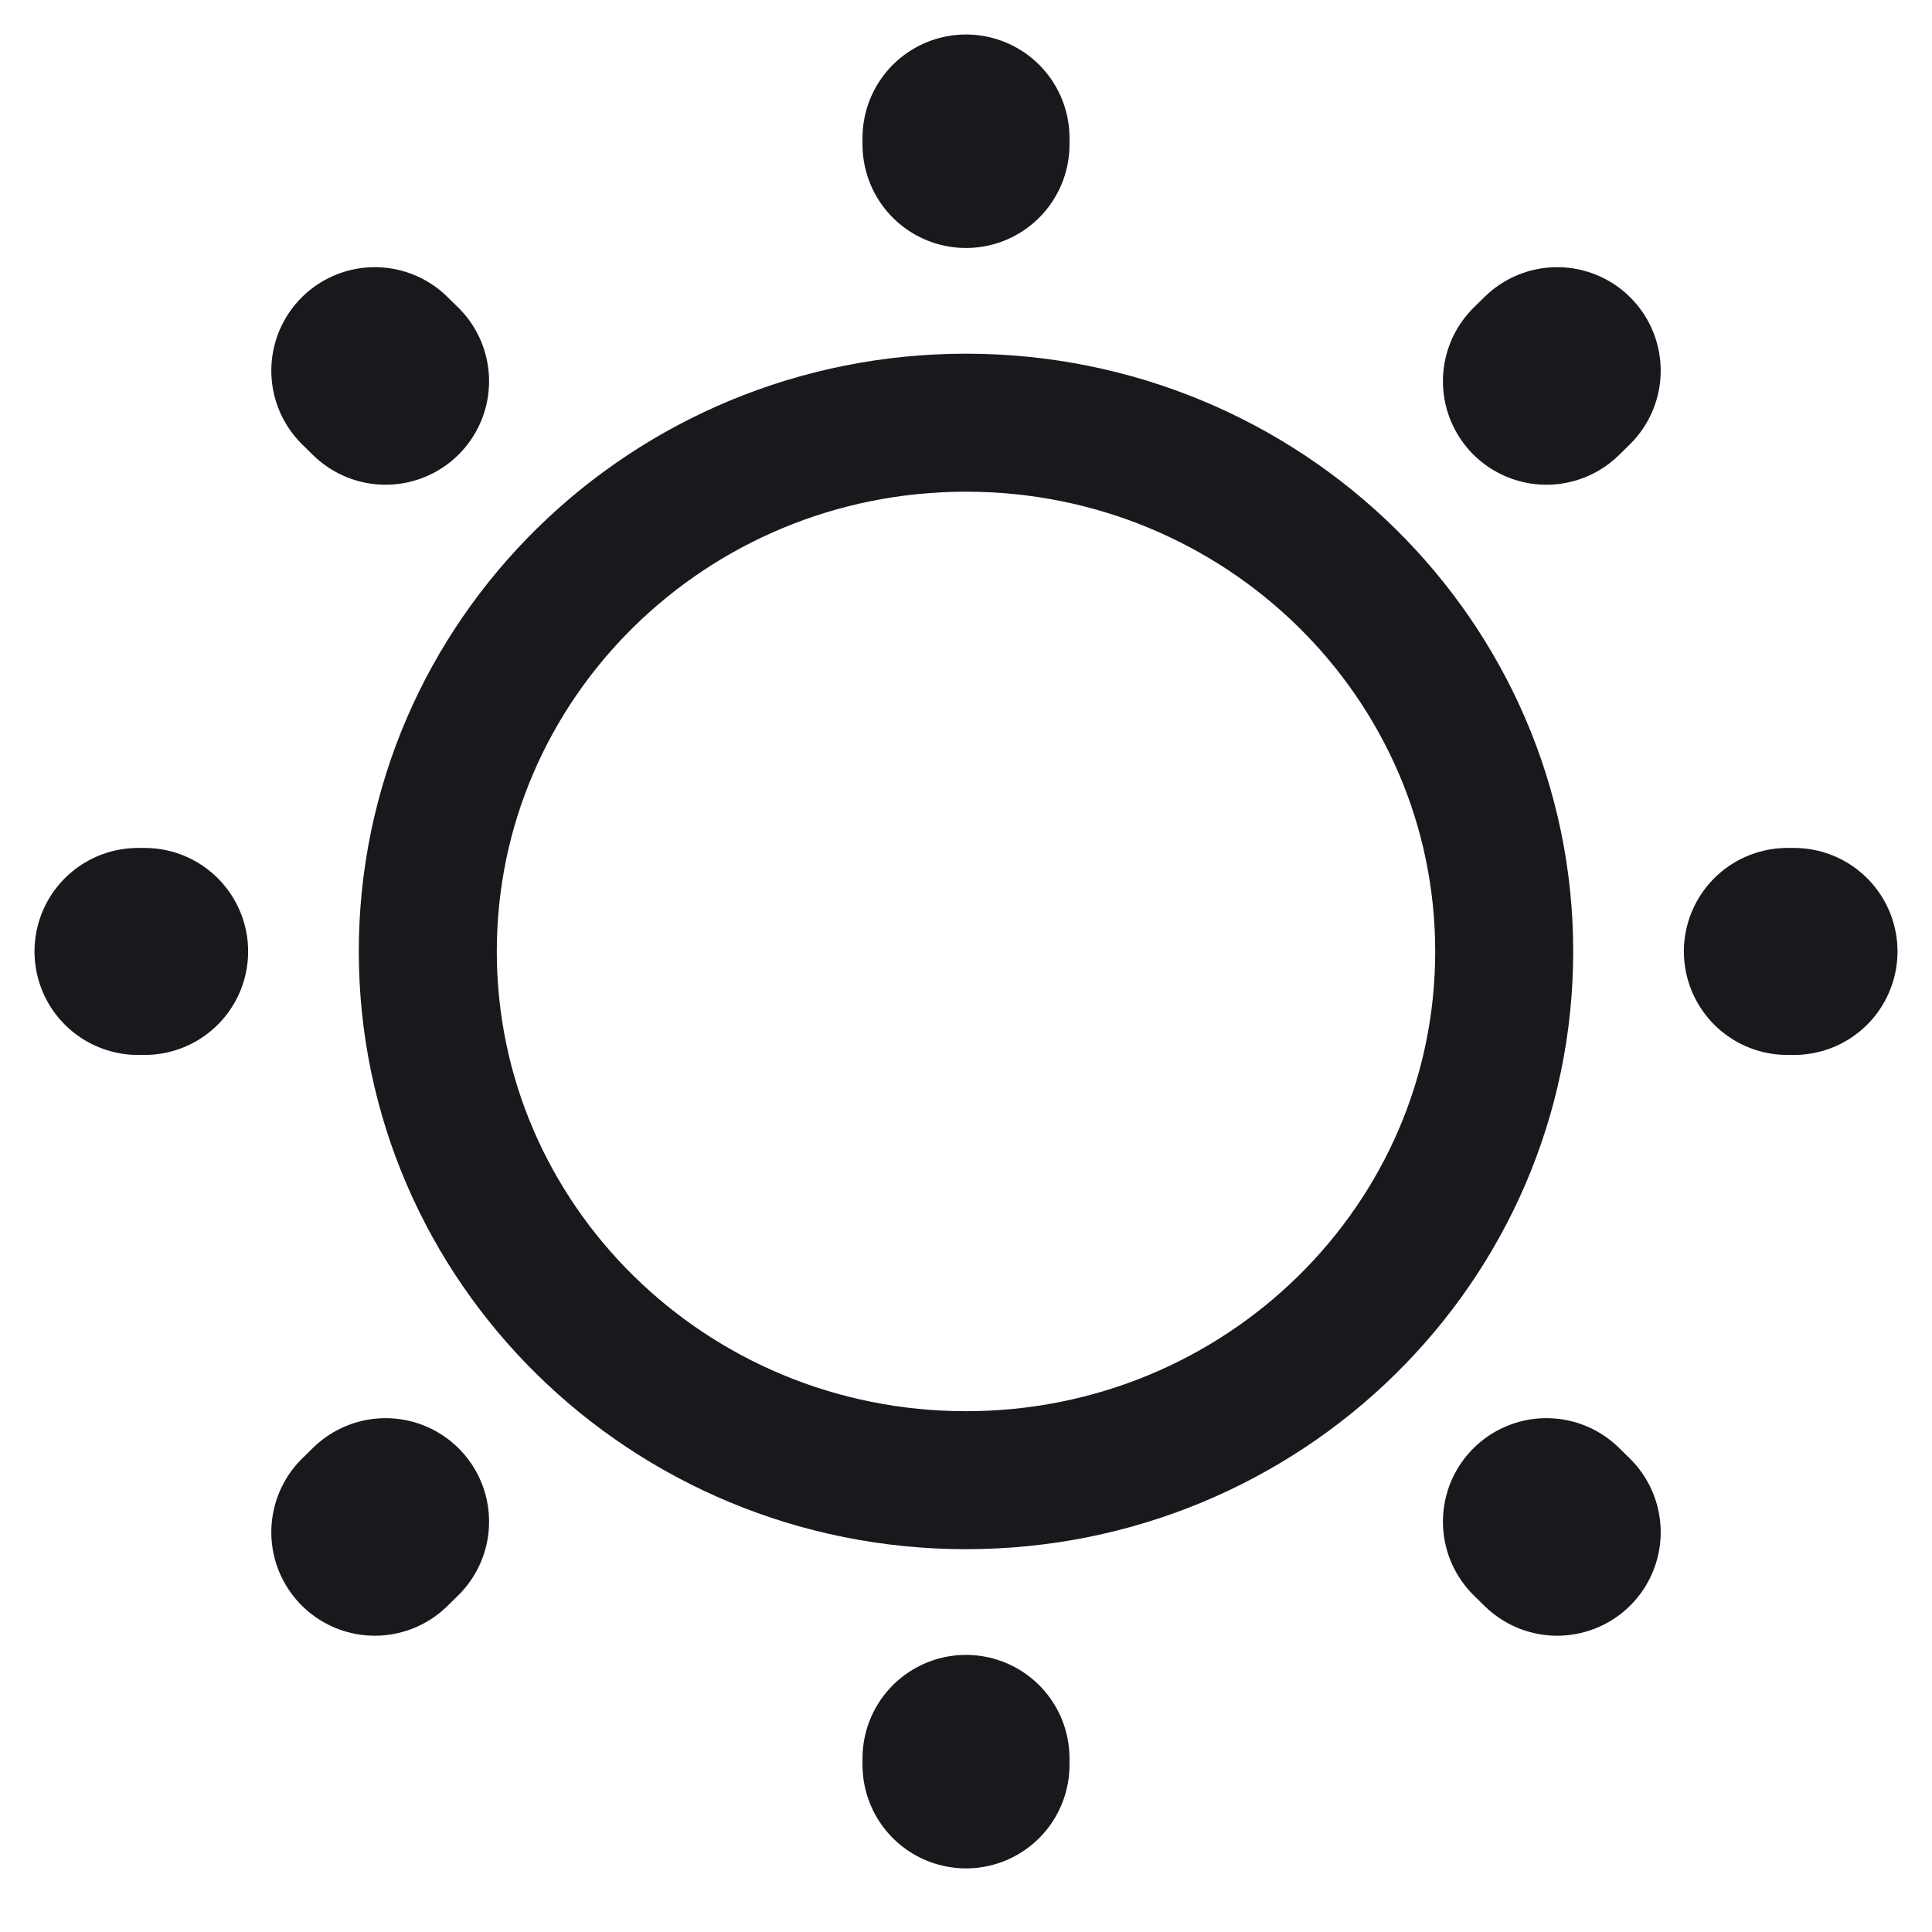 <?xml version="1.0" encoding="UTF-8"?> <svg xmlns="http://www.w3.org/2000/svg" width="28" height="28" viewBox="0 0 28 28" fill="none"><path d="M14 21.452C18.308 21.452 21.8 18.021 21.8 13.789C21.8 9.557 18.308 6.126 14 6.126C9.692 6.126 6.2 9.557 6.2 13.789C6.2 18.021 9.692 21.452 14 21.452Z" stroke="#18191C" stroke-width="2" stroke-linecap="round" stroke-linejoin="round"></path><path d="M22.568 22.206L22.412 22.053M22.412 5.525L22.568 5.372L22.412 5.525ZM5.432 22.206L5.588 22.053L5.432 22.206ZM14 2.094V2V2.094ZM14 25.578V25.484V25.578ZM2.096 13.789H2H2.096ZM26 13.789H25.904H26ZM5.588 5.525L5.432 5.372L5.588 5.525Z" stroke="#18191C" stroke-width="3" stroke-linecap="round" stroke-linejoin="round"></path></svg> 